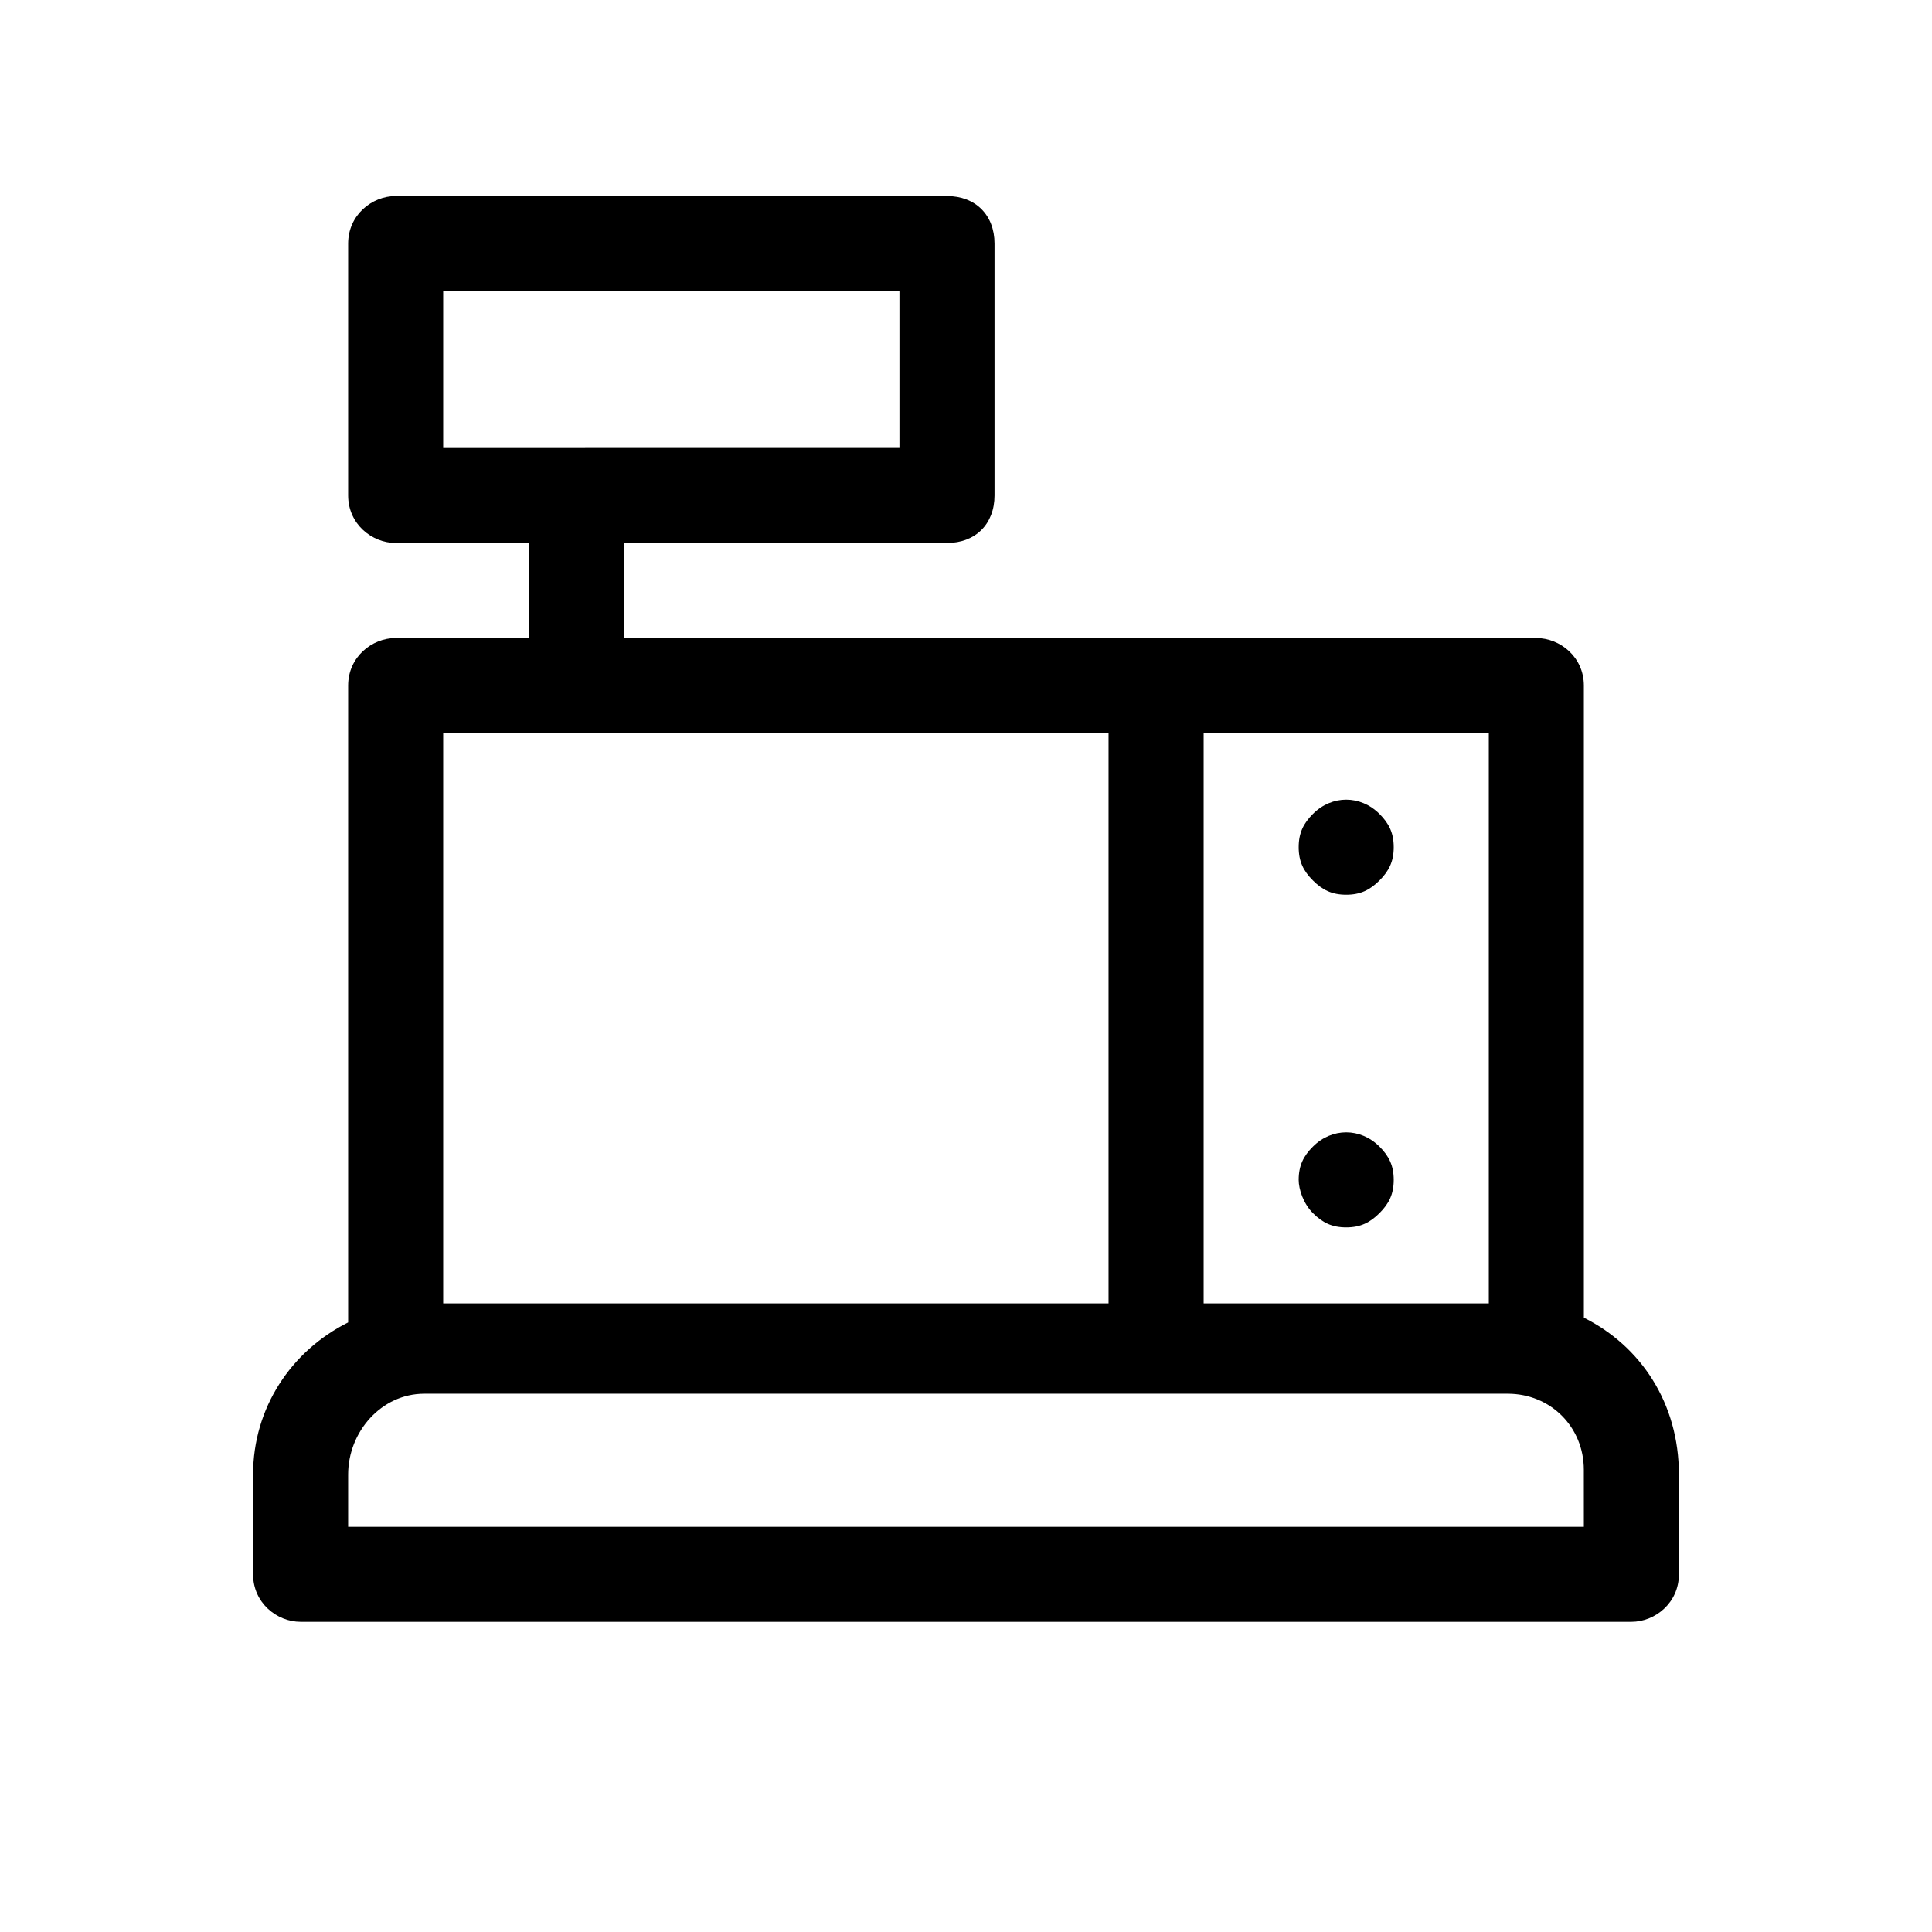 <?xml version="1.0" encoding="UTF-8"?>
<!-- The Best Svg Icon site in the world: iconSvg.co, Visit us! https://iconsvg.co -->
<svg fill="#000000" width="800px" height="800px" version="1.1" viewBox="144 144 512 512" xmlns="http://www.w3.org/2000/svg">
 <g>
  <path d="m563.74 493.2v-167.52c0-7.559-6.297-12.594-12.594-12.594l-241.83-0.004v-25.191h85.648c7.559 0 12.594-5.039 12.594-12.594v-66.754c0-7.559-5.039-12.594-12.594-12.594h-146.11c-6.297 0-12.594 5.039-12.594 12.594v66.754c0 7.559 6.297 12.594 12.594 12.594h35.266v25.191h-35.266c-6.297 0-12.594 5.039-12.594 12.594v168.78c-15.113 7.559-25.191 22.672-25.191 40.305v26.449c0 7.559 6.297 12.594 12.594 12.594h352.67c6.297 0 12.594-5.039 12.594-12.594v-26.449c0-18.891-10.074-34.004-25.188-41.562zm-25.191-154.92v151.14h-75.57v-151.14zm-277.1-75.57v-41.566h120.91v41.562zm0 75.57h176.33v151.14h-176.33zm302.29 210.34h-327.48v-13.855c0-11.332 8.816-21.41 20.152-21.41h287.17c11.336 0 20.152 8.816 20.152 20.152z"/>
  <path d="m500.76 381.11c-3.777 0-6.297-1.258-8.816-3.777-2.519-2.519-3.777-5.039-3.777-8.816 0-3.777 1.258-6.297 3.777-8.816 5.039-5.039 12.594-5.039 17.633 0 2.519 2.519 3.777 5.039 3.777 8.816 0 3.777-1.258 6.297-3.777 8.816s-5.039 3.777-8.816 3.777z"/>
  <path d="m500.76 469.27c-3.777 0-6.297-1.258-8.816-3.777-2.519-2.519-3.777-6.297-3.777-8.816 0-3.777 1.258-6.297 3.777-8.816 5.039-5.039 12.594-5.039 17.633 0 2.519 2.519 3.777 5.039 3.777 8.816 0 3.777-1.258 6.297-3.777 8.816-2.519 2.516-5.039 3.777-8.816 3.777z"/>
 </g>
</svg>